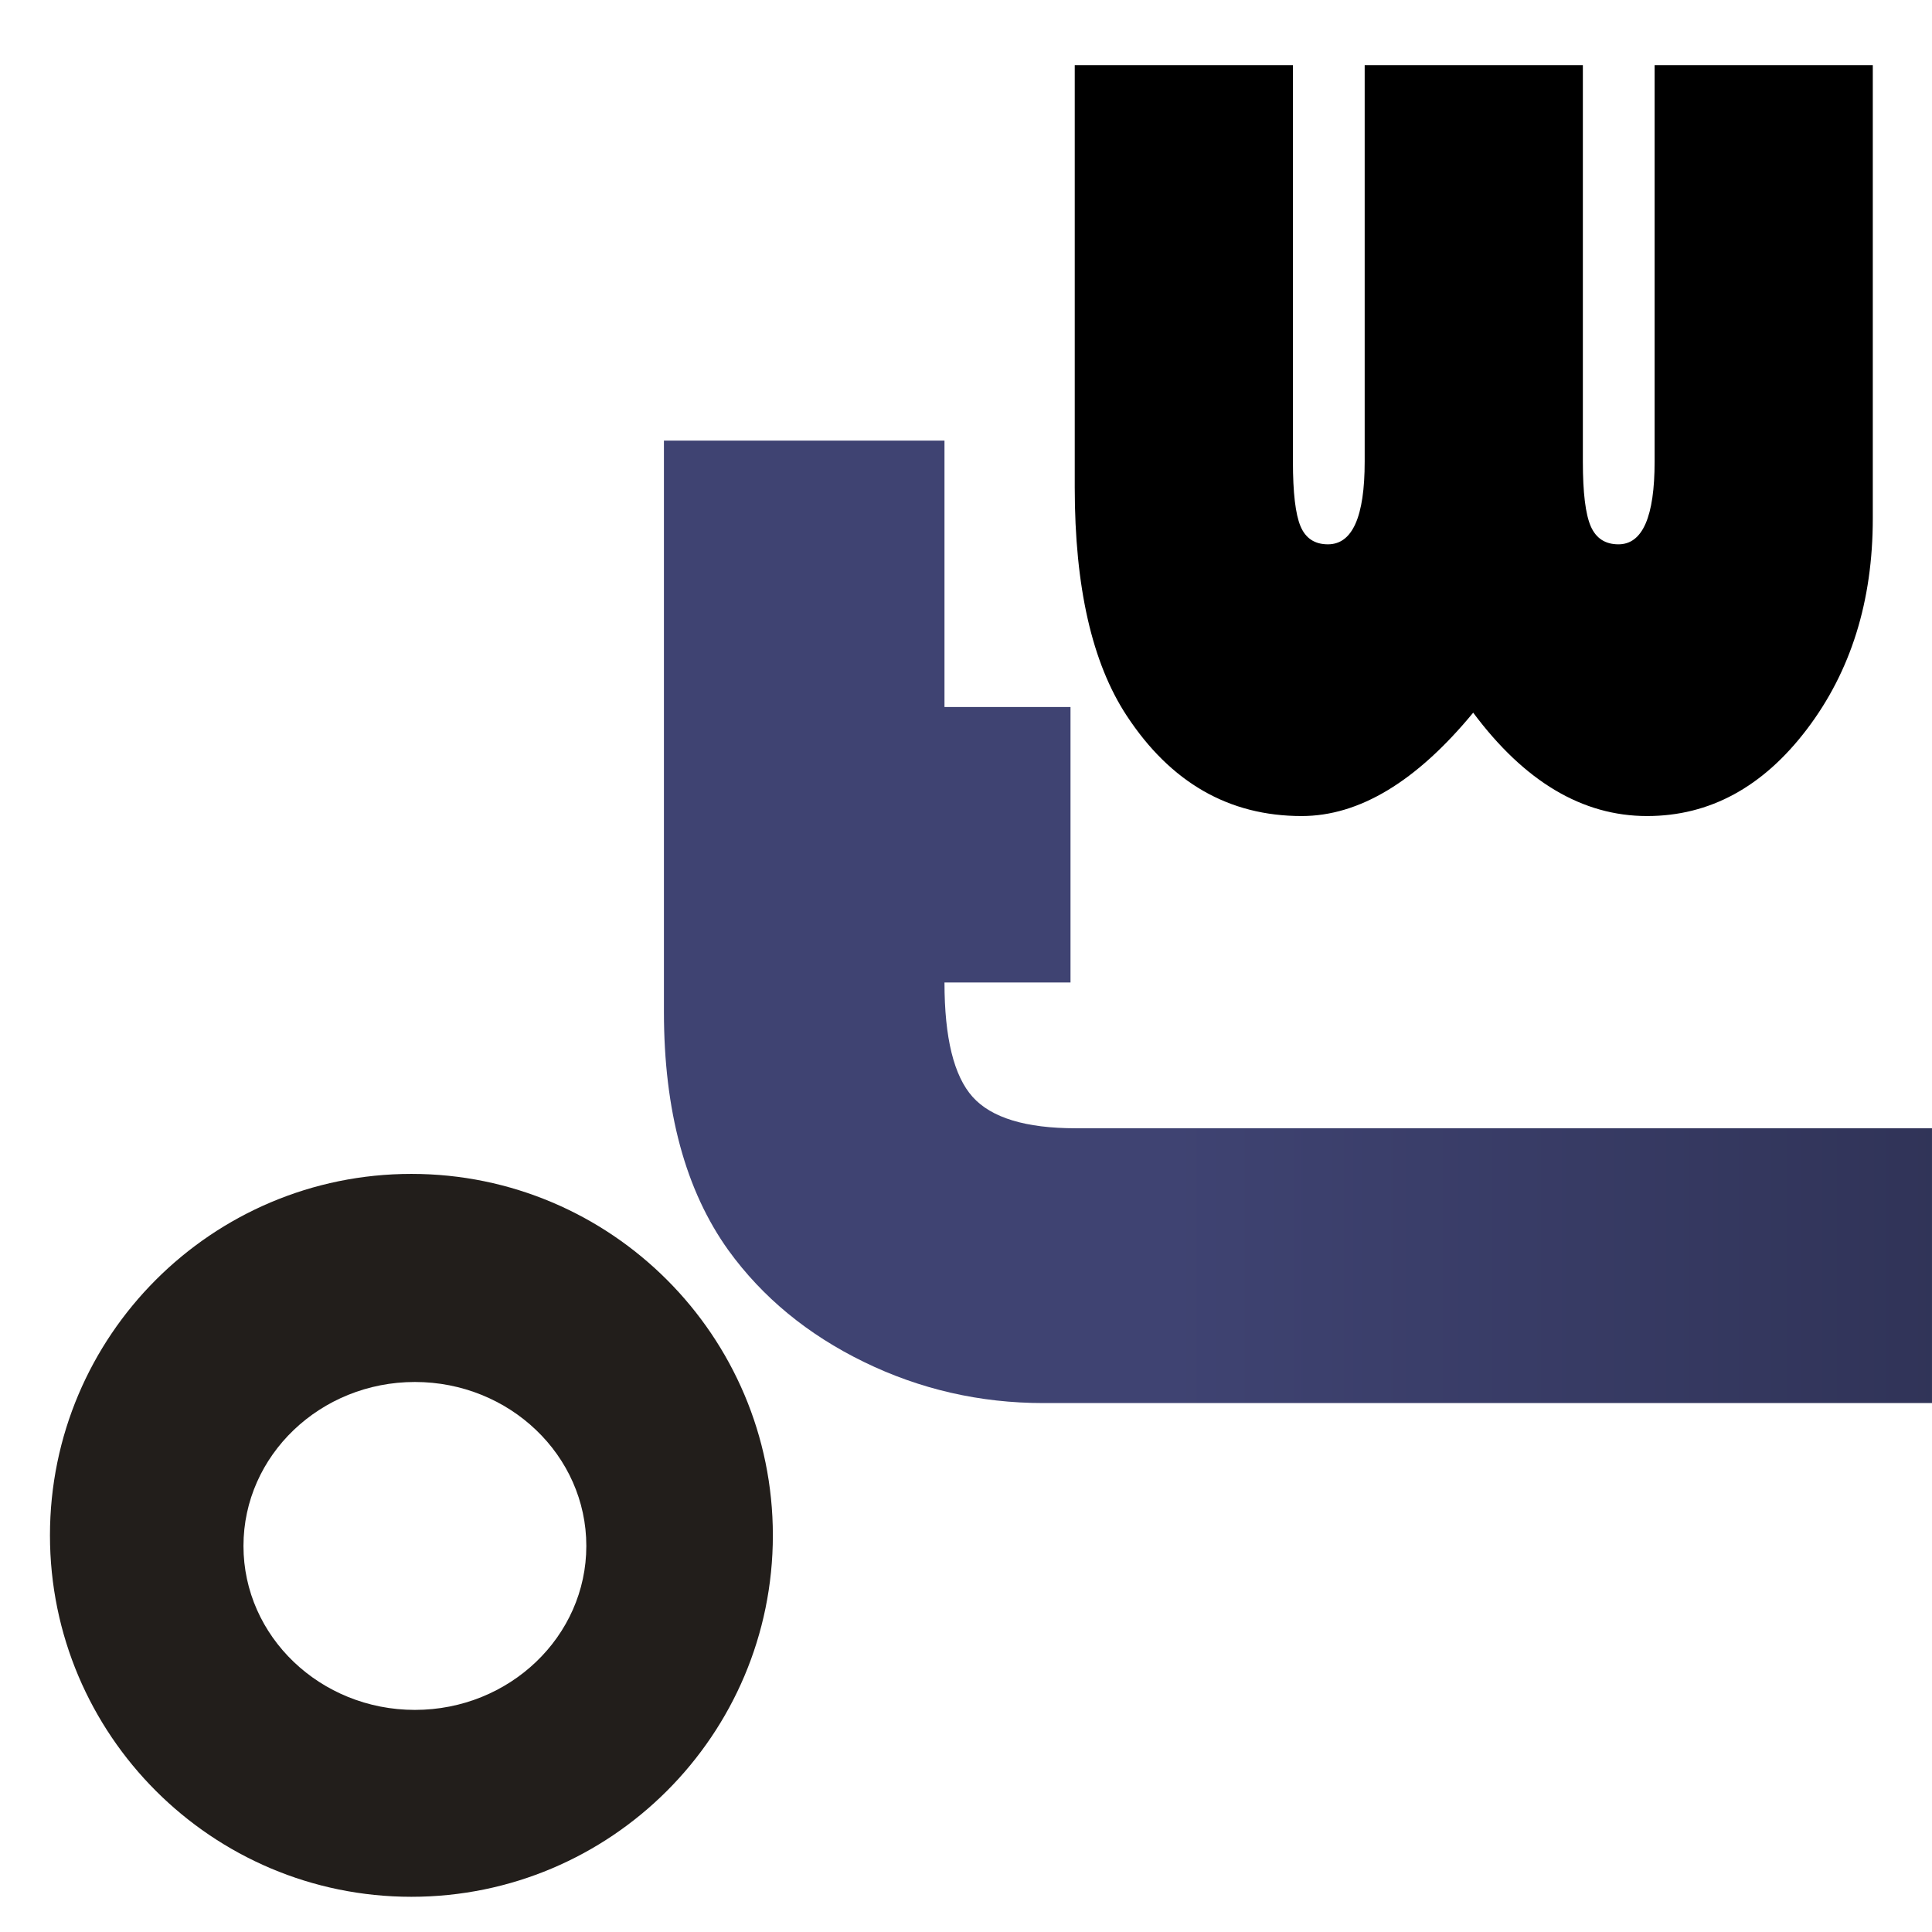 <?xml version="1.0" encoding="UTF-8" standalone="no"?><!DOCTYPE svg PUBLIC "-//W3C//DTD SVG 1.1//EN" "http://www.w3.org/Graphics/SVG/1.1/DTD/svg11.dtd"><svg width="100%" height="100%" viewBox="0 0 96501 96501" version="1.1" xmlns="http://www.w3.org/2000/svg" xmlns:xlink="http://www.w3.org/1999/xlink" xml:space="preserve" xmlns:serif="http://www.serif.com/" style="fill-rule:evenodd;clip-rule:evenodd;stroke-linejoin:round;stroke-miterlimit:2;"><rect id="ArtBoard1" x="0" y="0" width="96500.4" height="96500.4" style="fill:none;"/><clipPath id="_clip1"><rect x="0" y="0" width="96500.4" height="96500.4"/></clipPath><g clip-path="url(#_clip1)"><path d="M20549.4,58634.6c9964.28,0 18054,8089.74 18054,18054c-0,9964.28 -8089.74,18054 -18054,18054c-9964.28,-0 -18054,-8089.74 -18054,-18054c0,-9964.28 8089.74,-18054 18054,-18054Zm174.123,10393.6c4725.85,-0 8562.66,3669.63 8562.66,8189.59c-0,4519.96 -3836.79,8189.59 -8562.66,8189.59c-4725.86,0 -8562.66,-3669.63 -8562.66,-8189.59c-0,-4519.95 3836.79,-8189.59 8562.66,-8189.59Z" style="fill:#221e1b;"/><g><path d="M52170.5,70081.4l-48.93,0.093c-3172.35,-0 -6163.61,-685.128 -8973.79,-2055.4c-2810.17,-1370.26 -5064.53,-3228.24 -6763.13,-5573.93c-2148.2,-2996 -3222.31,-6967.42 -3222.31,-11914.3l-0,-28531.7l14013.4,-0l0,13307.8l6294.73,-0l-0,13760.7l-6294.73,-0c0,2763.74 468.348,4668.19 1405.08,5713.27c936.717,1045.11 2654.03,1567.67 5151.92,1567.67l106106,-0l0,13725.9l-107668,-0l0,-0.093l-0.035,0.04l0.062,-0.009Z" style="fill:url(#_Linear2);fill-rule:nonzero;"/></g><path d="M53682.1,3252.62l10897.8,-0l-0,19804.8c-0,1548.98 126.271,2624.64 378.792,3227.03c252.541,602.383 709.039,903.572 1369.52,903.572c1223.81,0 1835.73,-1376.88 1835.73,-4130.6l-0,-19804.8l10897.8,-0l-0,19804.8c-0,1548.98 131.113,2624.64 393.365,3227.03c262.247,602.383 723.614,903.572 1384.07,903.572c1204.39,0 1806.6,-1376.88 1806.6,-4130.6l0,-19804.8l10897.8,-0l0,22644.5c0,4130.6 -1097.56,7640.36 -3292.66,10529.3c-2195.11,2888.96 -4856.44,4333.45 -7983.96,4333.45c-3224.66,0 -6119.06,-1721.08 -8683.26,-5163.25c-2836.14,3442.17 -5691.7,5163.25 -8566.71,5163.25c-3632.6,0 -6546.48,-1671.91 -8741.59,-5015.74c-1728.87,-2630.8 -2593.33,-6429.46 -2593.33,-11396.1l-0,-21095.6l-0,0.084l0.01,0.052Z" style="fill-rule:nonzero;"/></g><defs><linearGradient id="_Linear2" x1="0" y1="0" x2="1" y2="0" gradientUnits="userSpaceOnUse" gradientTransform="matrix(126676,0,0,126676,33162.3,46044)"><stop offset="0" style="stop-color:#3f4372;stop-opacity:1"/><stop offset="0.2" style="stop-color:#3f4372;stop-opacity:1"/><stop offset="0.57" style="stop-color:#2d3052;stop-opacity:1"/><stop offset="1" style="stop-color:#000;stop-opacity:1"/></linearGradient></defs></svg>